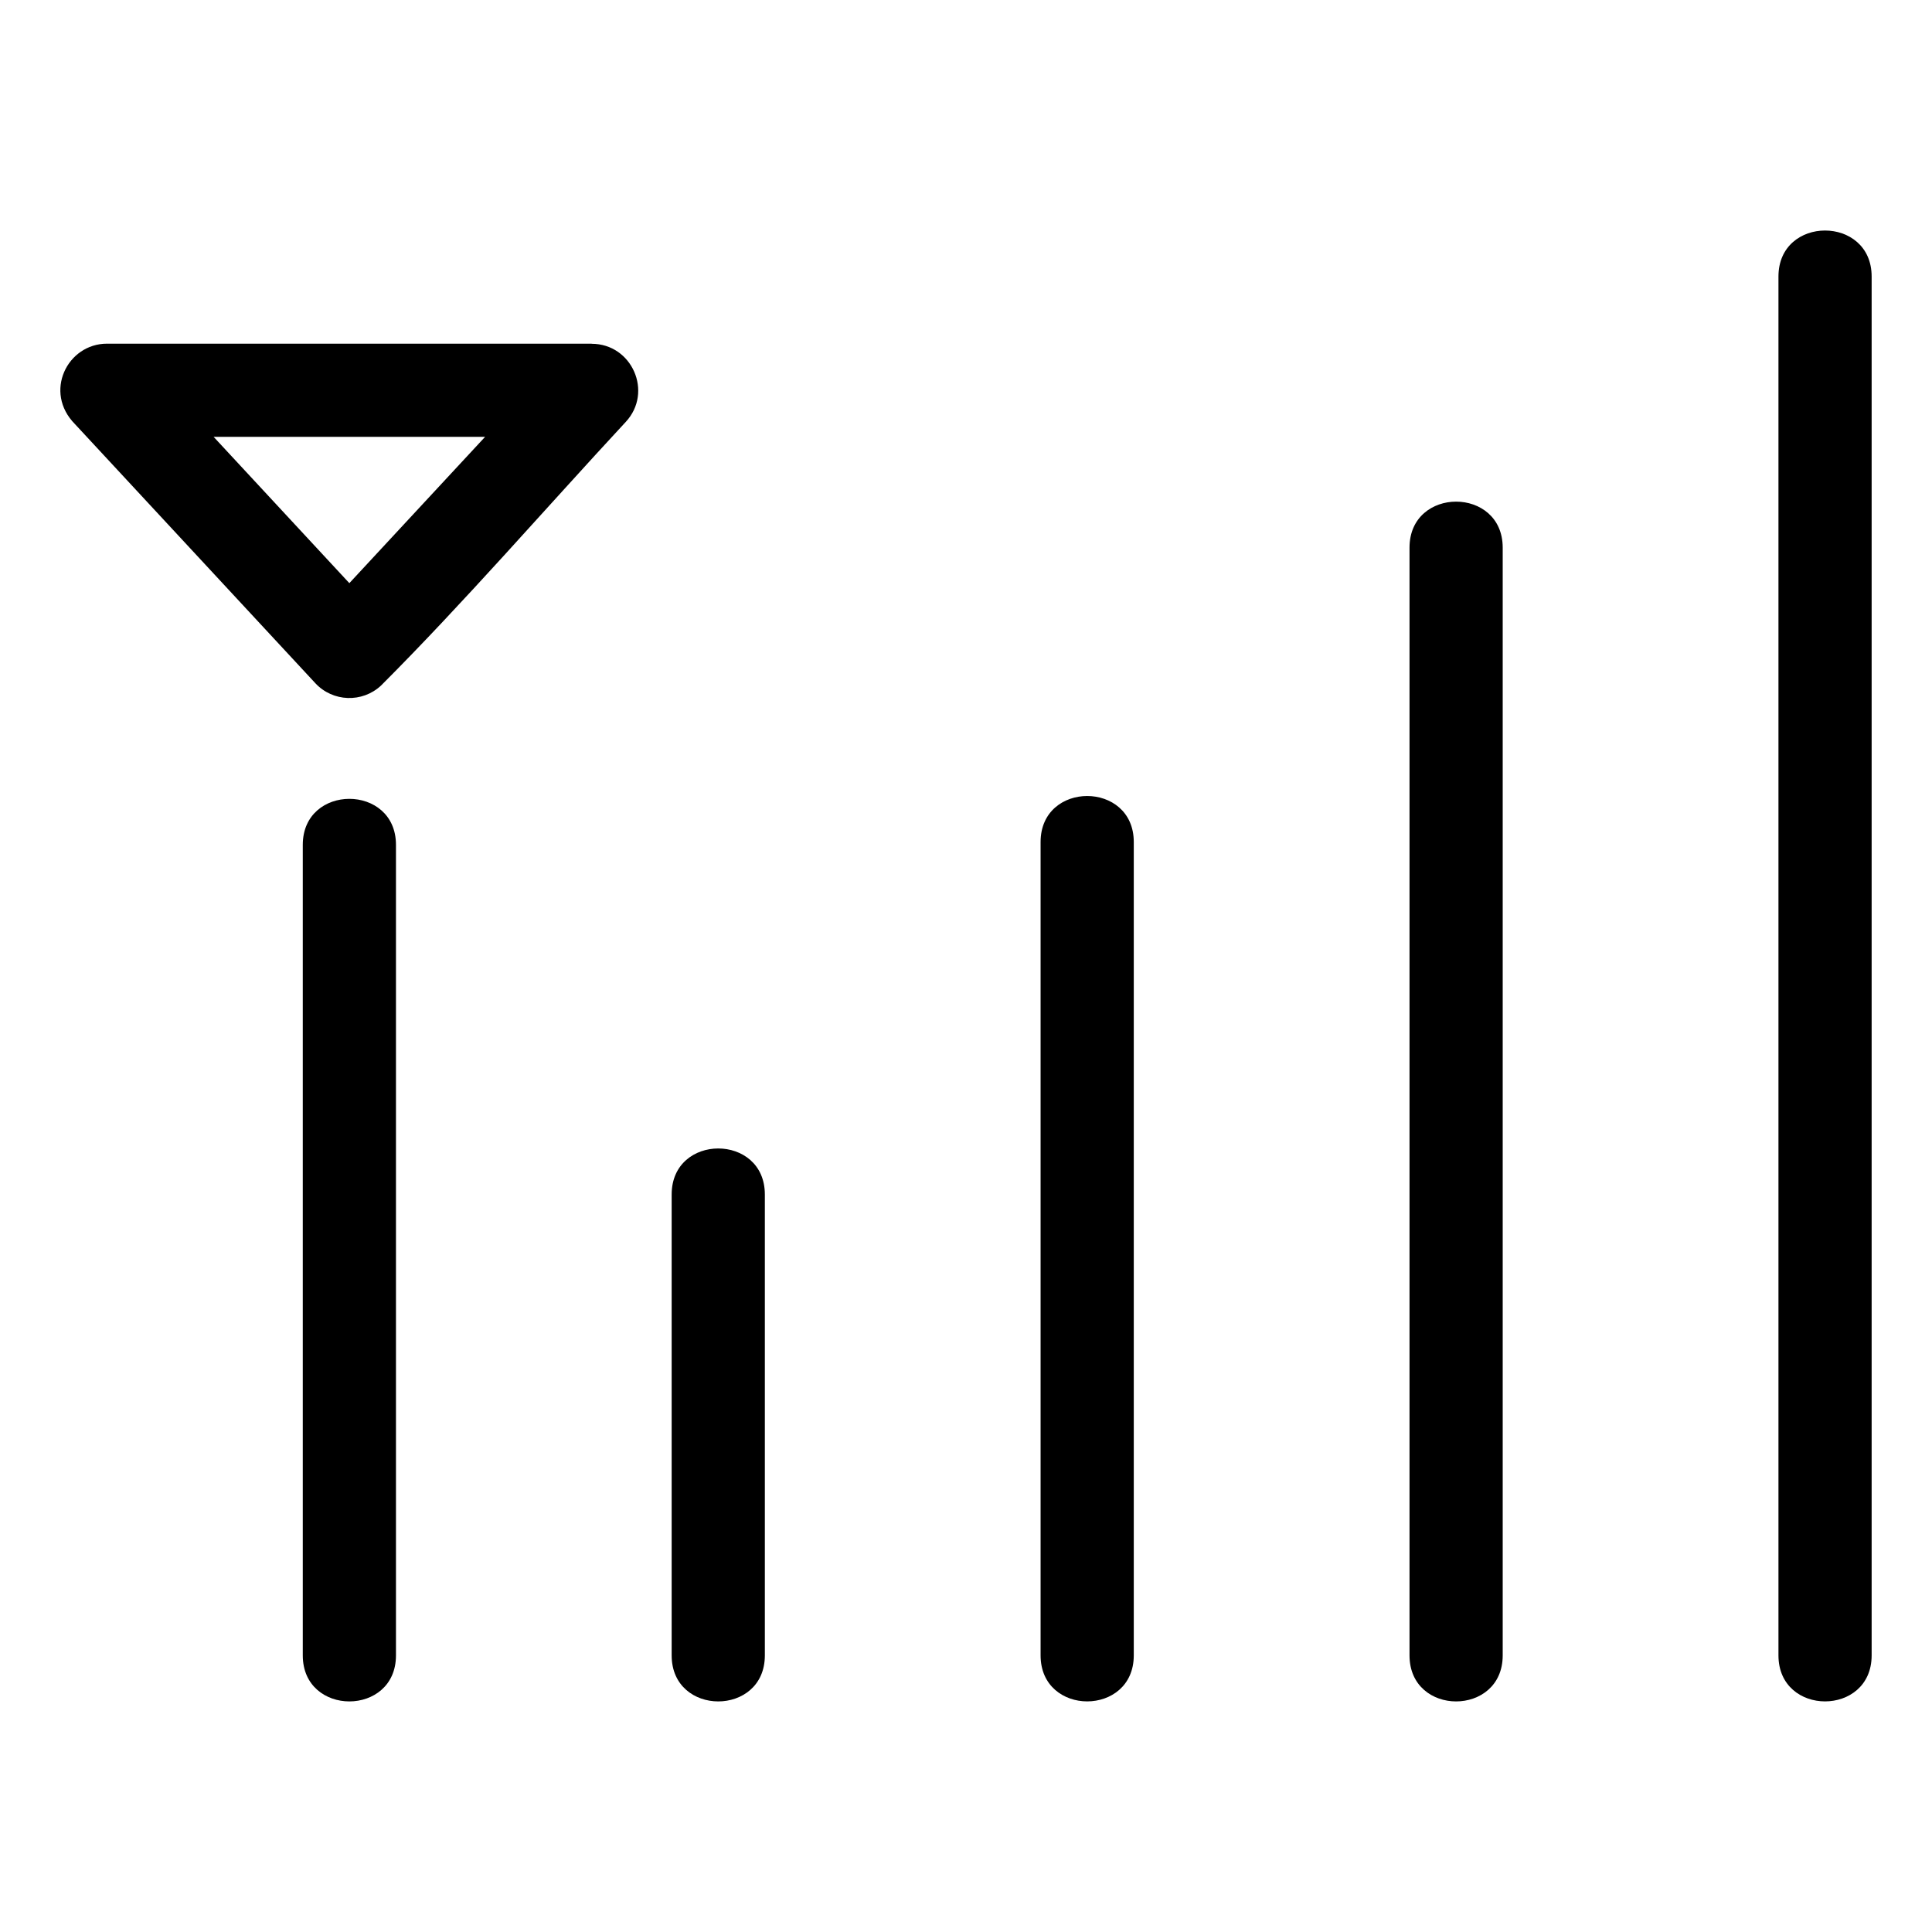 <?xml version="1.0" encoding="UTF-8"?>
<!-- Uploaded to: ICON Repo, www.svgrepo.com, Generator: ICON Repo Mixer Tools -->
<svg fill="#000000" width="800px" height="800px" version="1.1" viewBox="144 144 512 512" xmlns="http://www.w3.org/2000/svg">
 <path d="m224.24 367.89c0-16.25 24.695-16.25 24.695 0v214.81c0 16.258-24.695 16.258-24.695 0zm12.34-69.348 35.973-38.77h-71.938zm73.25-42.727c-21.203 22.855-42.98 47.992-64.855 69.867-4.981 4.637-12.781 4.352-17.41-0.629l-63.695-68.656c-8.402-8.484-2.043-21.32 8.484-21.32h128.45v0.031c10.676 0 16.363 12.816 9.02 20.715zm305.48-38.531c0-16.258 24.695-16.258 24.695 0v365.41c0 16.258-24.695 16.258-24.695 0zm-97.773 71.848c0-16.258 24.695-16.258 24.695 0v293.57c0 16.258-24.695 16.258-24.695 0zm-97.77 78.012c0-16.258 24.695-16.258 24.695 0v215.55c0 16.258-24.695 16.258-24.695 0zm-97.77 93.406c0-16.258 24.695-16.258 24.695 0v122.15c0 16.258-24.695 16.258-24.695 0z"/>
</svg>